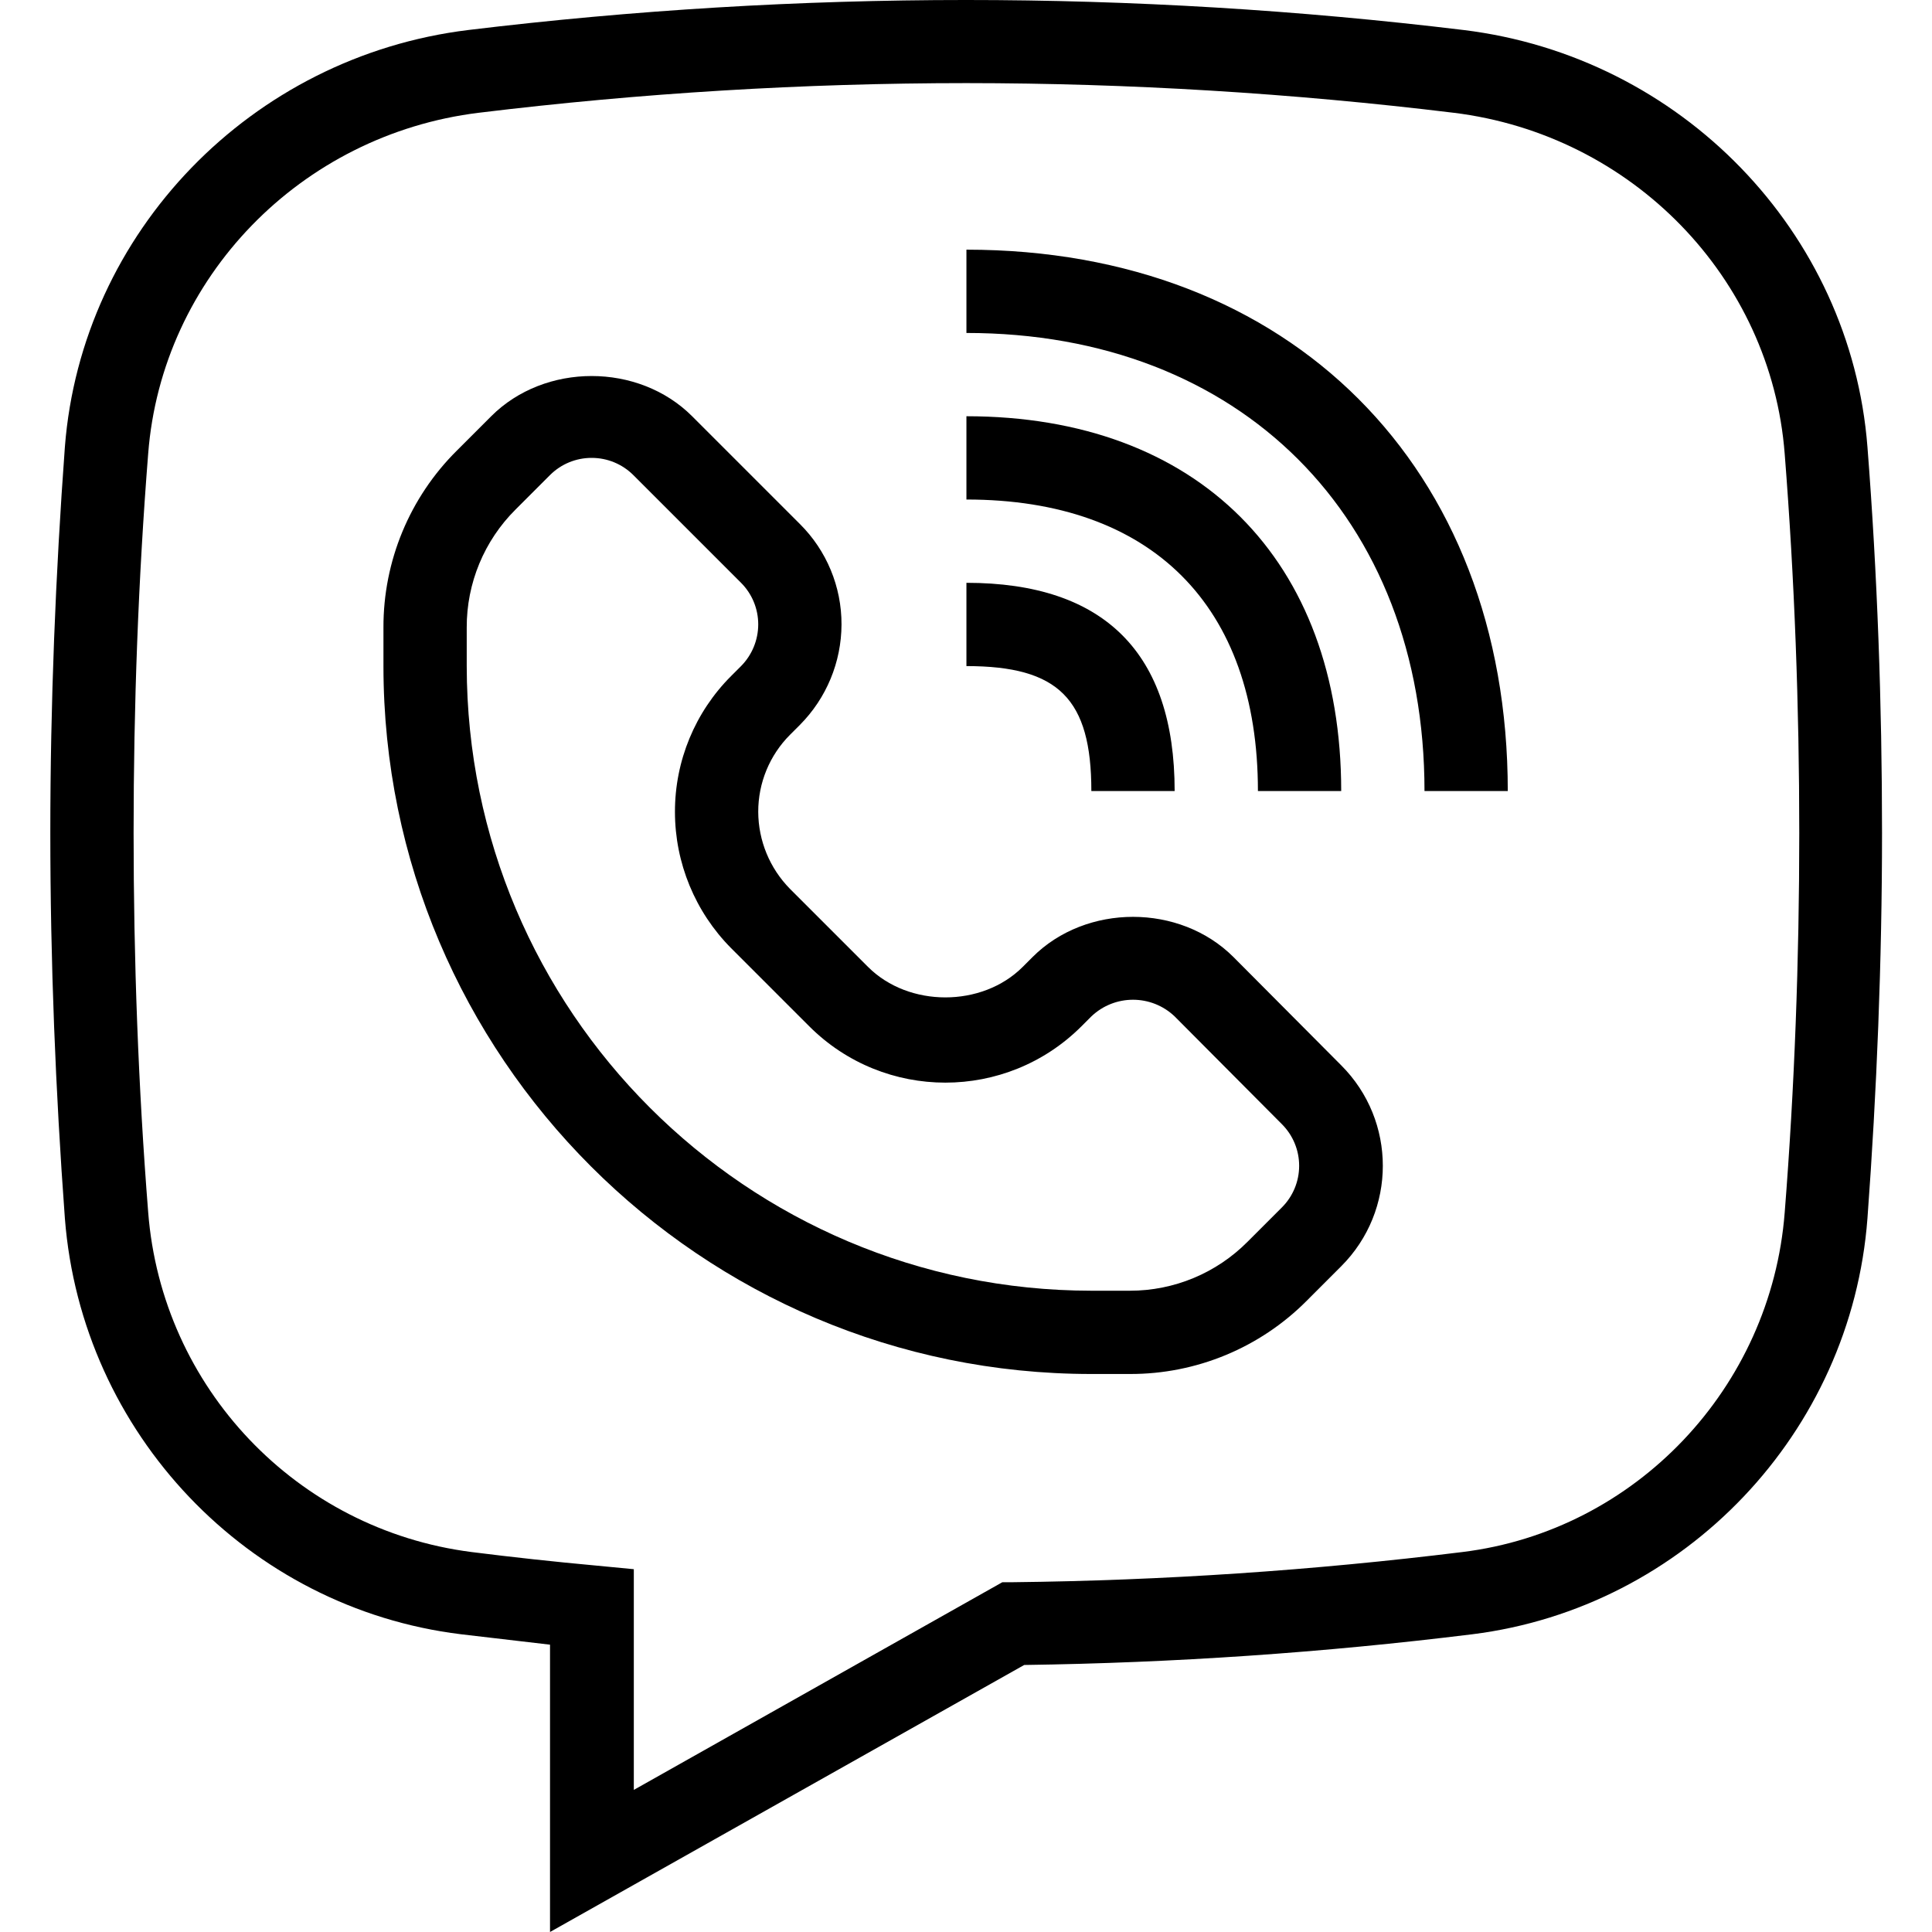 <svg height="494pt" viewBox="-12 0 494 494.888" width="494pt" xmlns="http://www.w3.org/2000/svg"><path d="m288.445 202.621h-21.336c0-23.602-8.398-32-32-32v-21.332c35.336 0 53.336 18 53.336 53.332zm0 0"/><path d="m331.109 202.621h-21.332c0-47.465-27.199-74.668-74.668-74.668v-21.332c59.203 0 96 36.801 96 96zm0 0"/><path d="m373.777 202.621h-21.332c0-70.133-47.203-117.332-117.336-117.332v-21.336c82.934 0 138.668 55.734 138.668 138.668zm0 0"/><path d="m128.445 494.887v-73.598l-22.801-2.668c-54.535-6.668-97.199-51.465-101.469-106.531-2.398-32.535-3.73-65.867-3.73-98.801 0-32.934 1.332-66.133 3.73-98.801 4.27-55.066 47.734-100 103.336-106.801 84.668-10.25 170.262-10.25 254.934 0 55.73 6.801 99.199 51.734 103.465 106.801 2.535 32.531 3.734 65.867 3.734 98.801 0 32.934-1.332 66.266-3.734 98.801-4.133 54.93-46.801 99.73-101.199 106.531-38.094 4.711-76.418 7.336-114.801 7.867zm106.664-473.598c-41.758.008-83.48 2.547-124.934 7.598-45.598 5.602-81.199 42.27-84.664 87.336-2.535 32-3.734 64.664-3.734 97.066 0 32.398 1.199 65.199 3.734 97.199 3.484 44.973 38.059 81.324 82.801 87.066 10.574 1.332 21.199 2.488 31.863 3.465l9.734.934v56.535l94.402-53.199h2.664c38.516-.43 76.977-3.012 115.199-7.734 44.402-5.465 79.066-42.133 82.535-86.934 2.531-32 3.734-64.801 3.734-97.199 0-32.402-1.203-65.066-3.734-97.199-3.469-45.066-39.066-81.734-84.801-87.336-41.41-5.039-83.086-7.578-124.801-7.598zm0 0"/><path d="m276.977 351.953h-9.867c-100 0-181.332-81.332-181.332-181.332v-9.867c-.051-17.016 6.719-33.344 18.801-45.332l8.801-8.801c13.73-13.734 37.73-13.734 51.465 0l27.602 27.602c6.852 6.805 10.691 16.074 10.664 25.73-.031 9.648-3.863 18.895-10.664 25.734l-2.535 2.535c-5.223 5.238-8.148 12.336-8.133 19.73.027 7.391 2.949 14.473 8.133 19.734l20 20c10.402 10.402 29.199 10.402 39.602 0l2.531-2.531c13.734-13.734 37.734-13.734 51.469 0l27.598 27.73c14.211 14.215 14.211 37.254 0 51.469l-8.797 8.801c-11.988 12.078-28.316 18.848-45.336 18.797zm-137.867-234.664c-3.996-.008-7.836 1.574-10.664 4.398l-8.801 8.801c-8.062 8.004-12.578 18.906-12.535 30.266v9.867c.074 88.336 71.668 159.926 160 160h9.867c11.316.012 22.164-4.504 30.133-12.531l8.801-8.801c2.836-2.828 4.426-6.664 4.426-10.668s-1.59-7.84-4.426-10.668l-27.465-27.598c-5.977-5.691-15.359-5.691-21.336 0l-2.531 2.531c-19.262 19.246-50.473 19.246-69.734 0l-20-20c-9.223-9.289-14.398-21.844-14.398-34.934-.02-13.051 5.16-25.574 14.398-34.797l2.535-2.535c2.809-2.84 4.391-6.672 4.398-10.668.008-3.996-1.574-7.836-4.398-10.664l-27.602-27.602c-2.832-2.824-6.668-4.406-10.668-4.398zm0 0"/></svg>